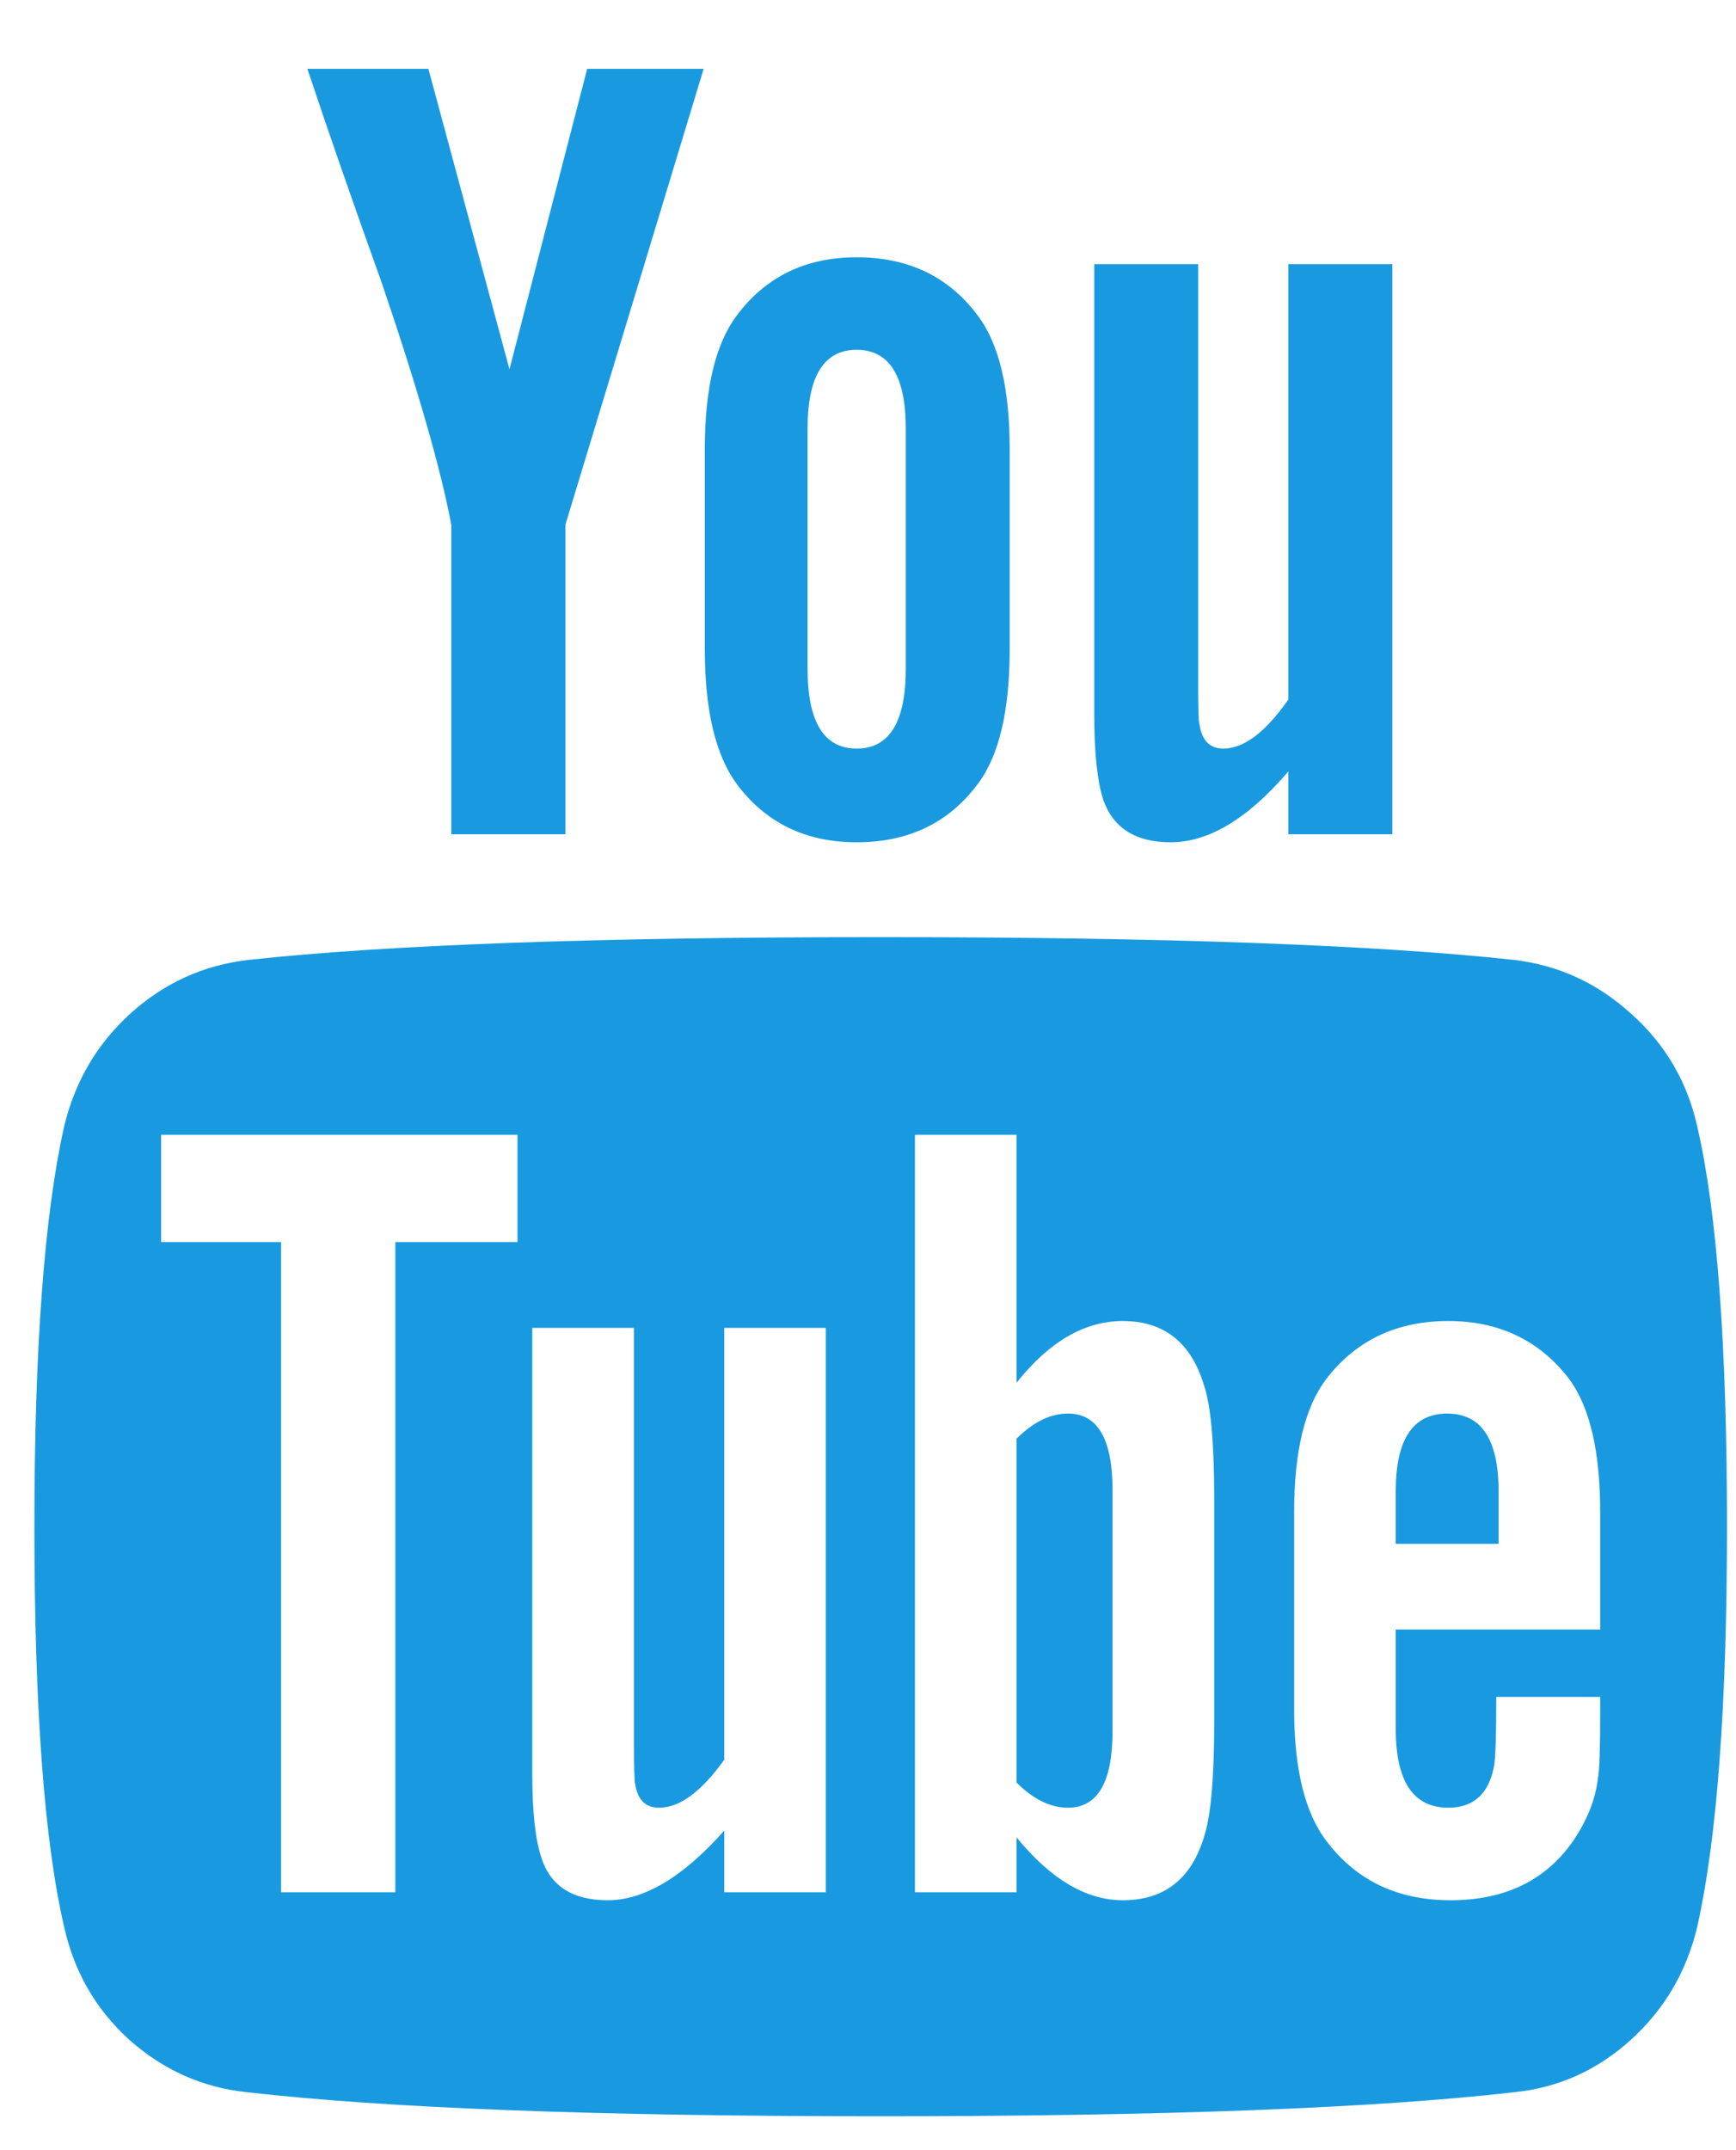 <svg width="21" height="26" viewBox="0 0 21 26" fill="none" xmlns="http://www.w3.org/2000/svg">
<path d="M13.458 18.018V20.934C13.458 21.551 13.278 21.859 12.919 21.859C12.707 21.859 12.5 21.758 12.297 21.555V17.397C12.5 17.194 12.707 17.093 12.919 17.093C13.278 17.093 13.458 17.401 13.458 18.018ZM18.128 18.032V18.668H16.884V18.032C16.884 17.406 17.091 17.093 17.506 17.093C17.92 17.093 18.128 17.406 18.128 18.032ZM4.782 15.02H6.26V13.722H1.949V15.02H3.4V22.882H4.782V15.02ZM8.761 22.882H9.99V16.057H8.761V21.279C8.484 21.666 8.222 21.859 7.973 21.859C7.807 21.859 7.711 21.762 7.683 21.569C7.674 21.541 7.669 21.38 7.669 21.086V16.057H6.439V21.459C6.439 21.91 6.476 22.246 6.55 22.467C6.661 22.808 6.928 22.978 7.351 22.978C7.793 22.978 8.263 22.697 8.761 22.136V22.882ZM14.688 20.837V18.115C14.688 17.443 14.646 16.987 14.563 16.747C14.407 16.232 14.08 15.974 13.582 15.974C13.122 15.974 12.693 16.222 12.297 16.72V13.722H11.068V22.882H12.297V22.218C12.712 22.725 13.14 22.978 13.582 22.978C14.08 22.978 14.407 22.725 14.563 22.218C14.646 21.97 14.688 21.509 14.688 20.837ZM19.357 20.699V20.519H18.1C18.1 20.989 18.091 21.27 18.072 21.362C18.008 21.693 17.824 21.859 17.52 21.859C17.096 21.859 16.884 21.541 16.884 20.906V19.704H19.357V18.281C19.357 17.553 19.233 17.019 18.984 16.678C18.625 16.209 18.137 15.974 17.52 15.974C16.893 15.974 16.401 16.209 16.041 16.678C15.784 17.019 15.655 17.553 15.655 18.281V20.671C15.655 21.399 15.788 21.933 16.055 22.274C16.415 22.744 16.912 22.978 17.547 22.978C18.21 22.978 18.708 22.734 19.04 22.246C19.205 21.997 19.302 21.749 19.33 21.5C19.348 21.417 19.357 21.15 19.357 20.699ZM10.957 8.085V5.184C10.957 4.548 10.759 4.23 10.363 4.23C9.967 4.23 9.769 4.548 9.769 5.184V8.085C9.769 8.73 9.967 9.052 10.363 9.052C10.759 9.052 10.957 8.73 10.957 8.085ZM20.891 18.461C20.891 20.616 20.771 22.228 20.532 23.296C20.403 23.84 20.136 24.295 19.73 24.664C19.325 25.032 18.855 25.244 18.321 25.299C16.626 25.493 14.07 25.59 10.653 25.59C7.236 25.59 4.68 25.493 2.986 25.299C2.451 25.244 1.977 25.032 1.562 24.664C1.157 24.295 0.895 23.84 0.775 23.296C0.536 22.265 0.416 20.653 0.416 18.461C0.416 16.305 0.536 14.693 0.775 13.625C0.904 13.082 1.171 12.626 1.576 12.257C1.982 11.889 2.456 11.672 2.999 11.608C4.685 11.424 7.236 11.332 10.653 11.332C14.07 11.332 16.626 11.424 18.321 11.608C18.855 11.672 19.325 11.889 19.73 12.257C20.145 12.626 20.412 13.082 20.532 13.625C20.771 14.657 20.891 16.268 20.891 18.461ZM7.103 0.832H8.512L6.84 6.344V10.088H5.459V6.344C5.33 5.663 5.049 4.686 4.616 3.415C4.275 2.466 3.976 1.605 3.718 0.832H5.182L6.163 4.465L7.103 0.832ZM12.214 5.432V7.85C12.214 8.596 12.085 9.139 11.828 9.48C11.478 9.95 10.989 10.185 10.363 10.185C9.746 10.185 9.262 9.95 8.912 9.48C8.655 9.13 8.526 8.587 8.526 7.85V5.432C8.526 4.695 8.655 4.157 8.912 3.816C9.262 3.346 9.746 3.111 10.363 3.111C10.989 3.111 11.478 3.346 11.828 3.816C12.085 4.157 12.214 4.695 12.214 5.432ZM16.843 3.194V10.088H15.585V9.328C15.097 9.899 14.623 10.185 14.162 10.185C13.739 10.185 13.467 10.014 13.347 9.674C13.274 9.453 13.237 9.107 13.237 8.638V3.194H14.494V8.264C14.494 8.568 14.499 8.73 14.508 8.748C14.536 8.951 14.632 9.052 14.798 9.052C15.047 9.052 15.309 8.854 15.585 8.458V3.194H16.843Z" fill="#199AE0"/>
</svg>
